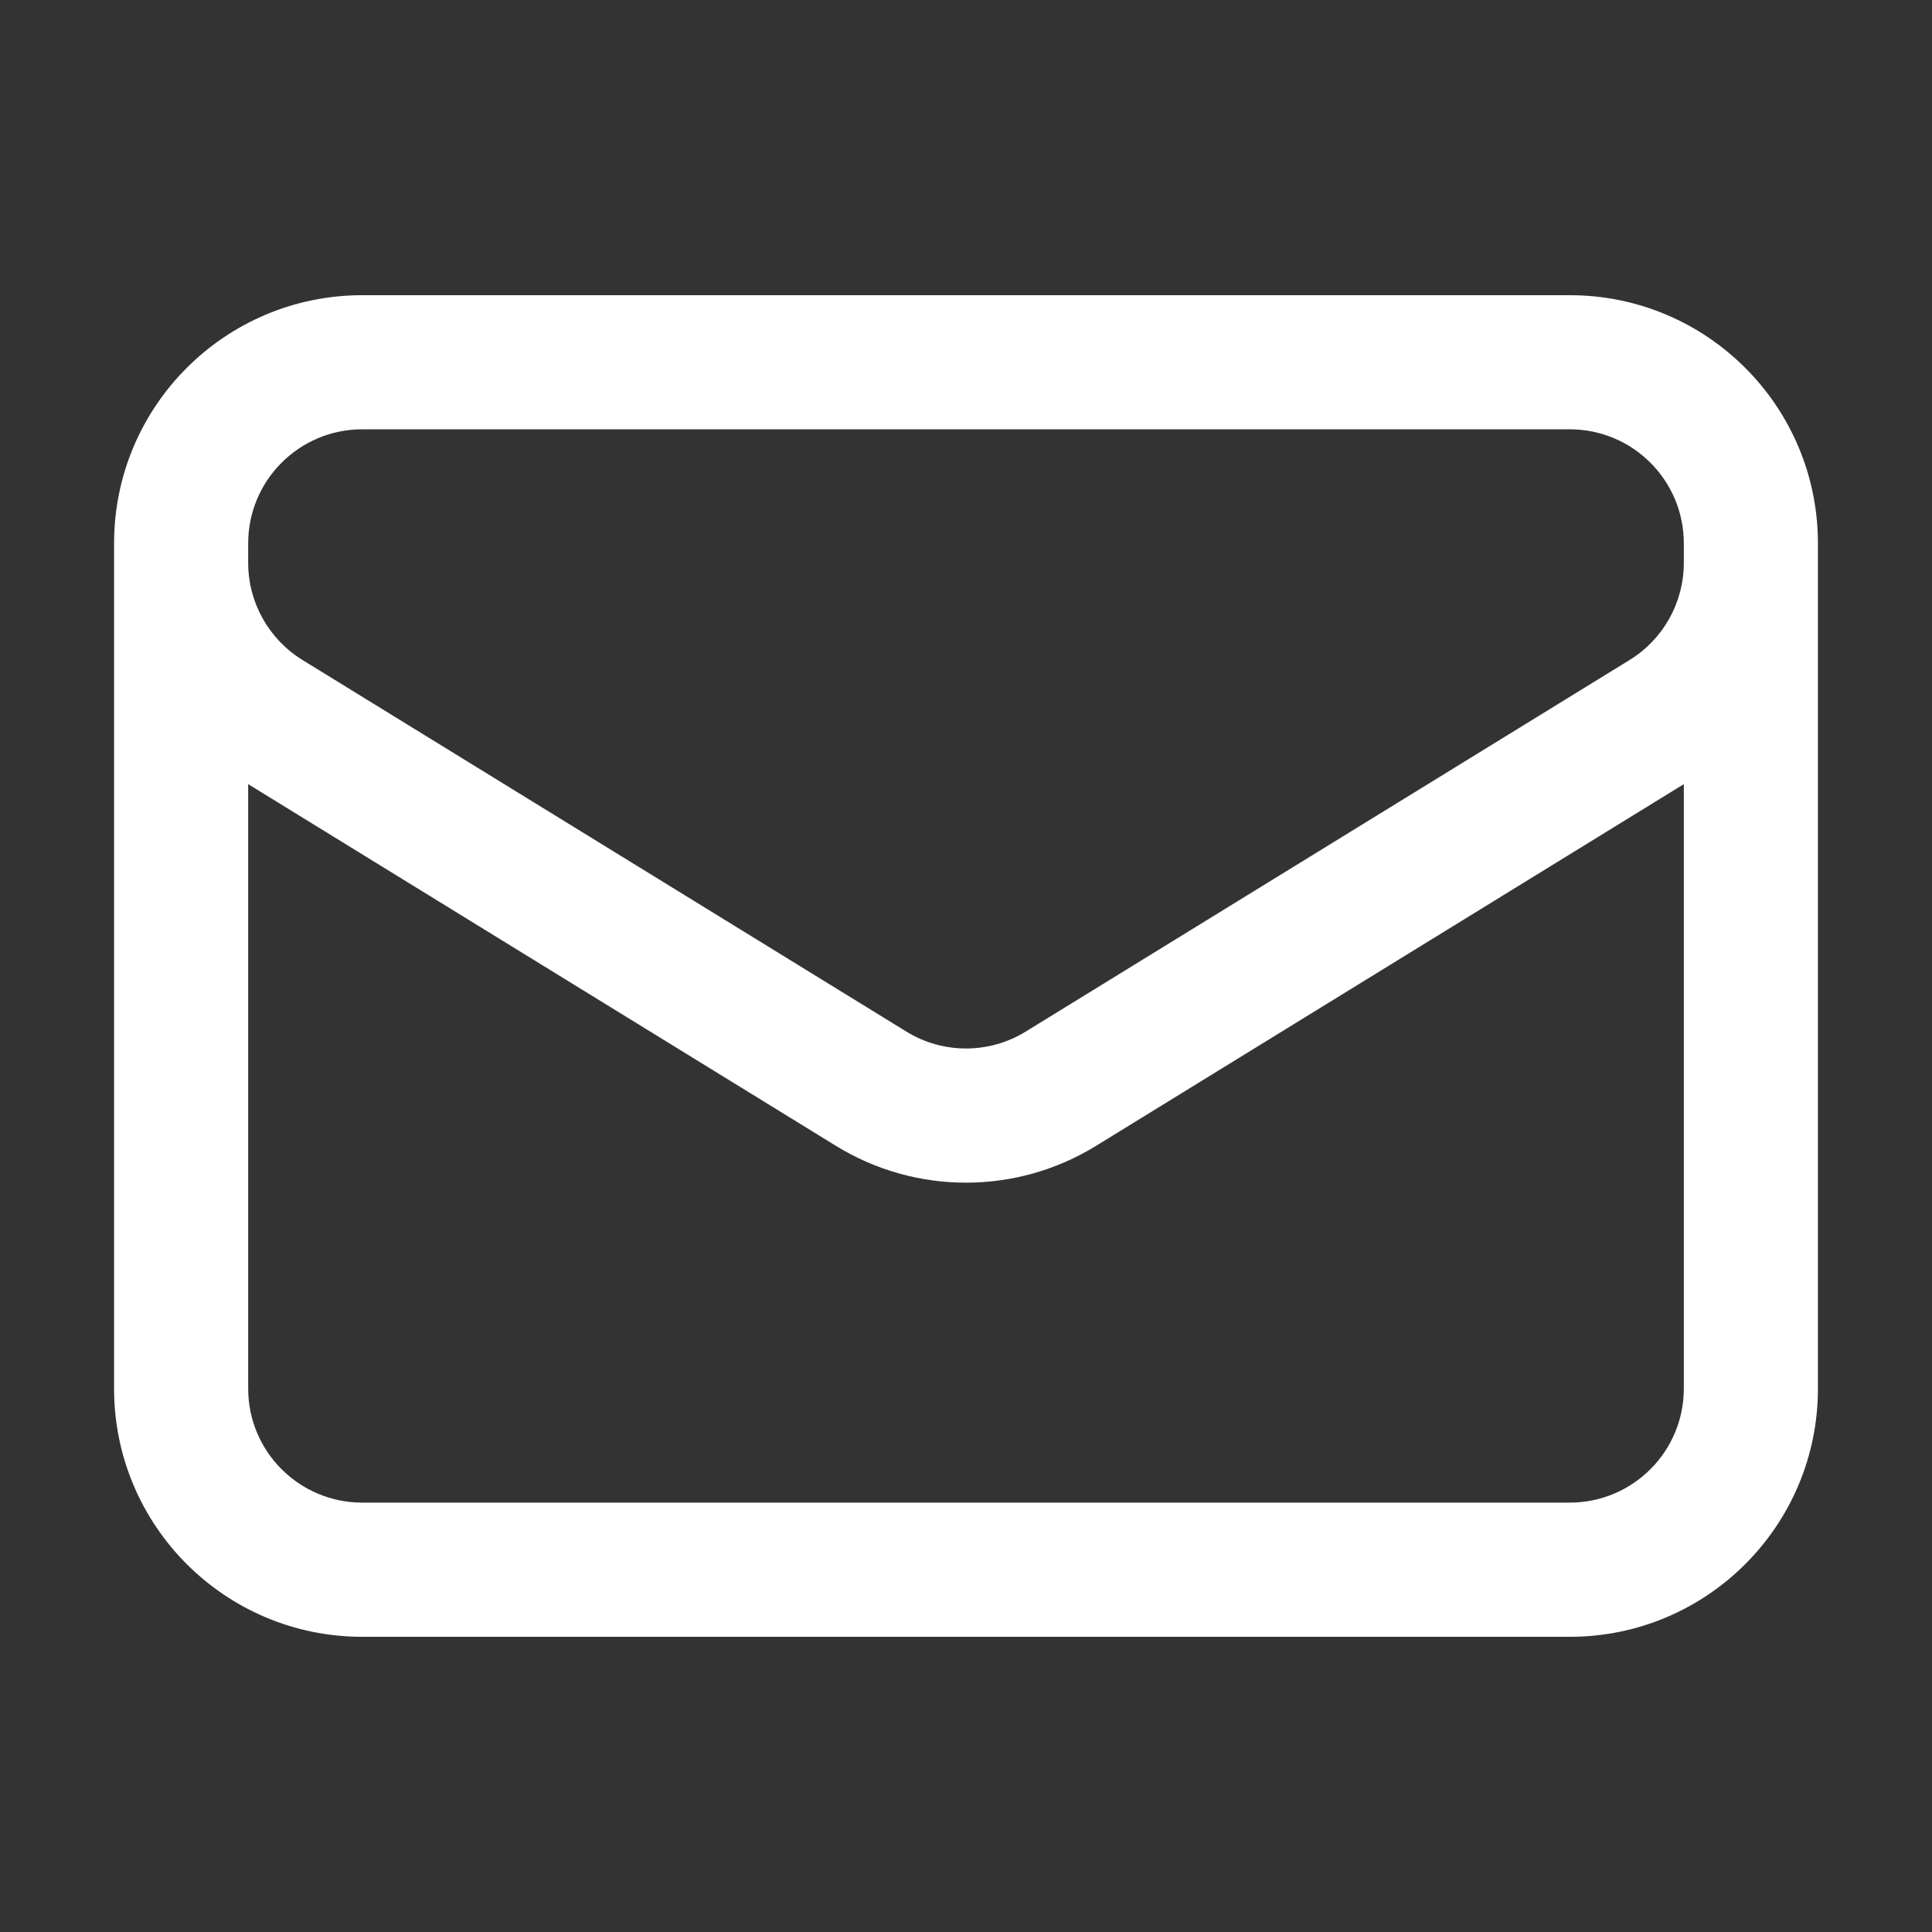 <svg width="24" height="24" viewBox="0 0 24 24" fill="none" xmlns="http://www.w3.org/2000/svg">
<rect x="0" y="0" width="24" height="24" fill="#333333" stroke="none"/>
<path fill-rule="evenodd" clip-rule="evenodd" d="M1.417 6.75C1.417 5.047 2.797 3.667 4.5 3.667H19.5C21.203 3.667 22.583 5.047 22.583 6.75V6.993V17.25C22.583 18.953 21.203 20.333 19.5 20.333H4.5C2.797 20.333 1.417 18.953 1.417 17.25V6.993V6.75ZM3.083 6.75V6.993C3.083 7.484 3.339 7.941 3.758 8.199L11.258 12.814C11.713 13.095 12.287 13.095 12.743 12.814L20.243 8.199C20.662 7.941 20.917 7.484 20.917 6.993V6.75C20.917 5.967 20.282 5.333 19.5 5.333H4.5C3.718 5.333 3.083 5.967 3.083 6.75ZM20.917 9.741L13.616 14.234C12.625 14.844 11.375 14.844 10.384 14.234L3.083 9.741V17.25C3.083 18.032 3.718 18.666 4.5 18.666H19.5C20.282 18.666 20.917 18.032 20.917 17.25V9.741Z" fill="white"/>
</svg>
